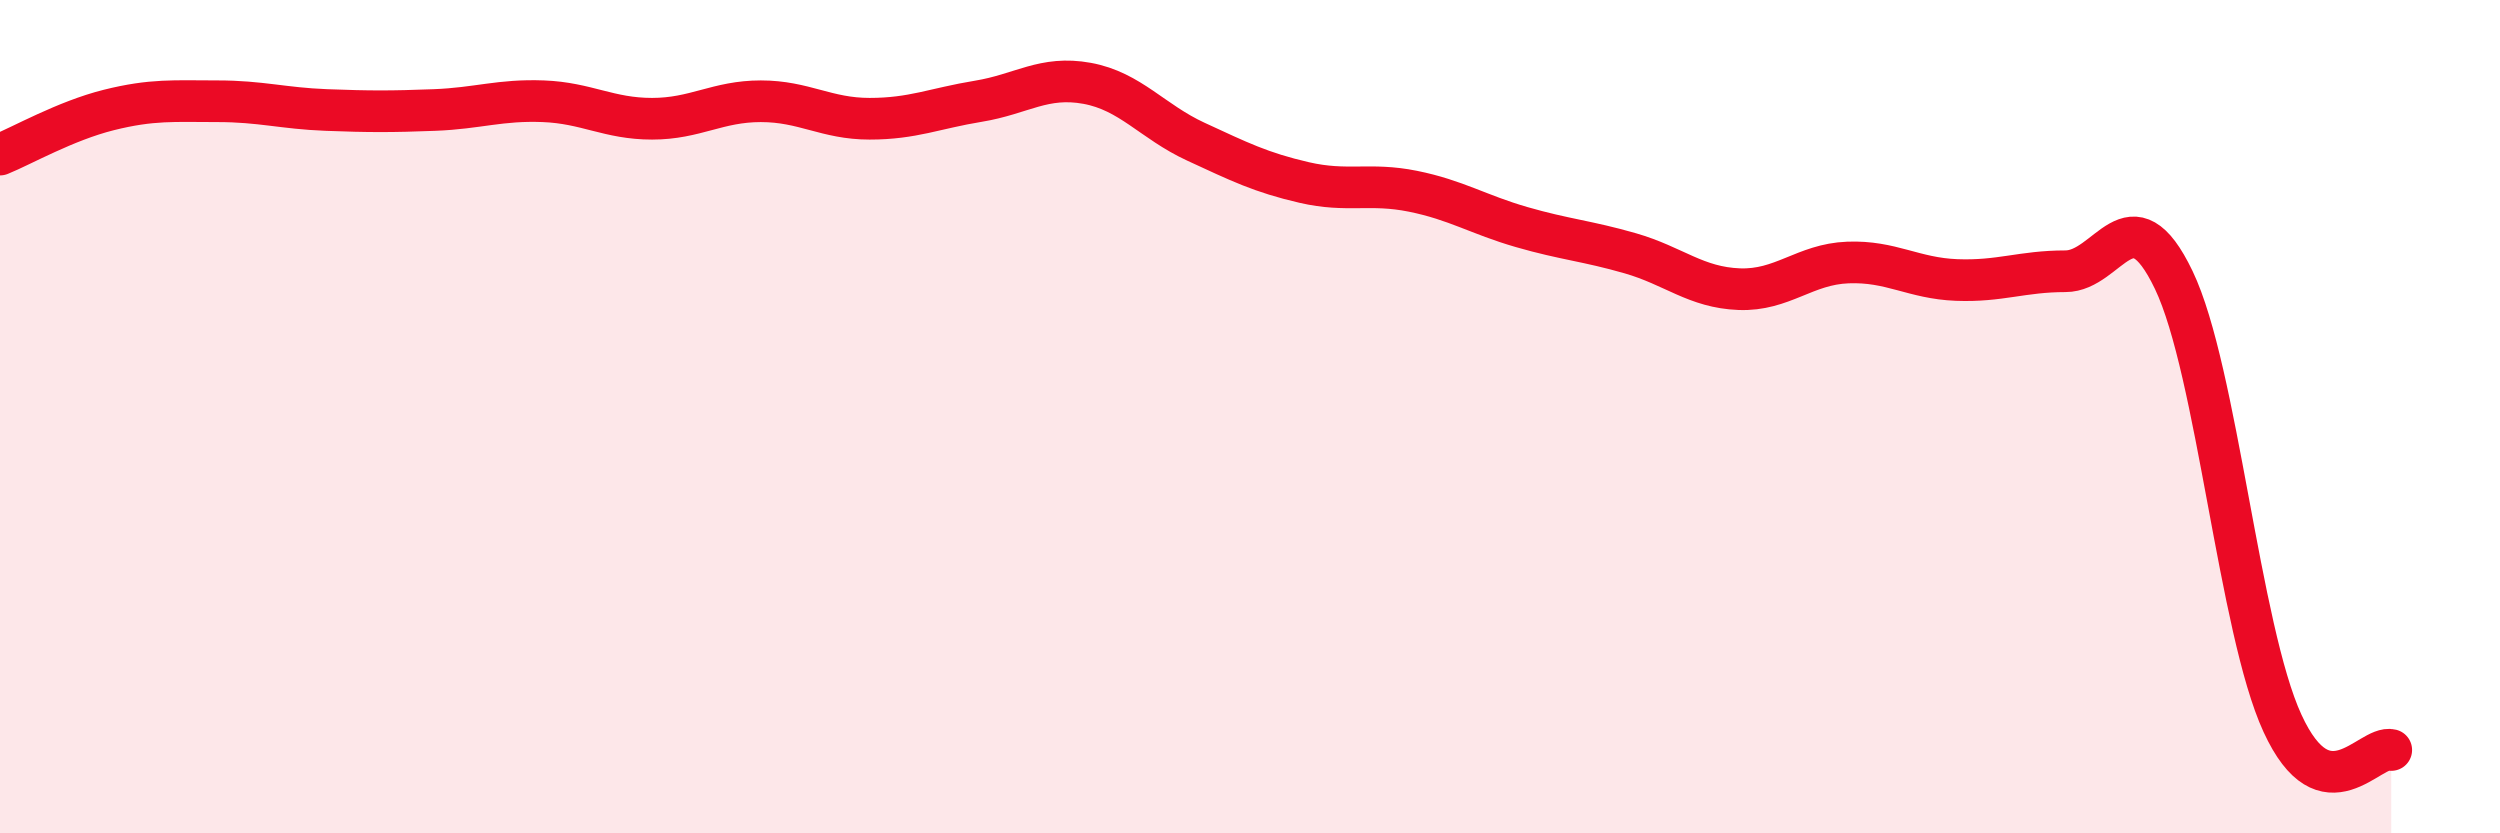 
    <svg width="60" height="20" viewBox="0 0 60 20" xmlns="http://www.w3.org/2000/svg">
      <path
        d="M 0,3.71 C 0.52,3.5 1.57,2.9 2.61,2.64 C 3.65,2.38 4.18,2.43 5.22,2.43 C 6.26,2.43 6.79,2.6 7.83,2.64 C 8.87,2.68 9.39,2.68 10.43,2.64 C 11.47,2.6 12,2.39 13.04,2.43 C 14.08,2.47 14.61,2.85 15.65,2.85 C 16.69,2.85 17.22,2.43 18.26,2.43 C 19.3,2.43 19.83,2.85 20.87,2.85 C 21.91,2.85 22.44,2.6 23.48,2.43 C 24.52,2.26 25.05,1.81 26.09,2 C 27.13,2.19 27.66,2.92 28.7,3.4 C 29.74,3.88 30.26,4.14 31.3,4.38 C 32.34,4.62 32.87,4.38 33.91,4.59 C 34.95,4.8 35.48,5.15 36.52,5.45 C 37.56,5.75 38.09,5.78 39.13,6.08 C 40.17,6.38 40.7,6.9 41.74,6.94 C 42.78,6.98 43.31,6.34 44.35,6.3 C 45.39,6.26 45.92,6.68 46.96,6.72 C 48,6.76 48.53,6.51 49.57,6.51 C 50.61,6.51 51.13,4.55 52.17,6.72 C 53.21,8.89 53.74,15.1 54.78,17.36 C 55.82,19.62 56.87,17.87 57.39,18L57.39 20L0 20Z"
        fill="#EB0A25"
        opacity="0.1"
        stroke-linecap="round"
        stroke-linejoin="round"
      />
      <path
        d="M 0,3.71 C 0.52,3.5 1.57,2.9 2.61,2.64 C 3.65,2.38 4.18,2.43 5.22,2.43 C 6.26,2.43 6.79,2.6 7.83,2.64 C 8.87,2.68 9.39,2.68 10.43,2.64 C 11.47,2.6 12,2.39 13.04,2.43 C 14.08,2.47 14.61,2.85 15.65,2.85 C 16.69,2.85 17.22,2.43 18.26,2.43 C 19.3,2.43 19.83,2.85 20.87,2.85 C 21.91,2.85 22.44,2.6 23.48,2.43 C 24.52,2.26 25.05,1.81 26.09,2 C 27.13,2.19 27.66,2.92 28.7,3.4 C 29.74,3.88 30.26,4.14 31.3,4.38 C 32.34,4.62 32.87,4.38 33.91,4.59 C 34.95,4.8 35.48,5.15 36.52,5.45 C 37.56,5.75 38.09,5.78 39.13,6.08 C 40.17,6.38 40.7,6.9 41.74,6.94 C 42.78,6.98 43.31,6.34 44.35,6.3 C 45.39,6.26 45.92,6.68 46.96,6.72 C 48,6.76 48.53,6.51 49.57,6.51 C 50.61,6.51 51.13,4.55 52.17,6.72 C 53.21,8.89 53.74,15.1 54.78,17.36 C 55.82,19.62 56.87,17.87 57.39,18"
        stroke="#EB0A25"
        stroke-width="1"
        fill="none"
        stroke-linecap="round"
        stroke-linejoin="round"
      />
    </svg>
  